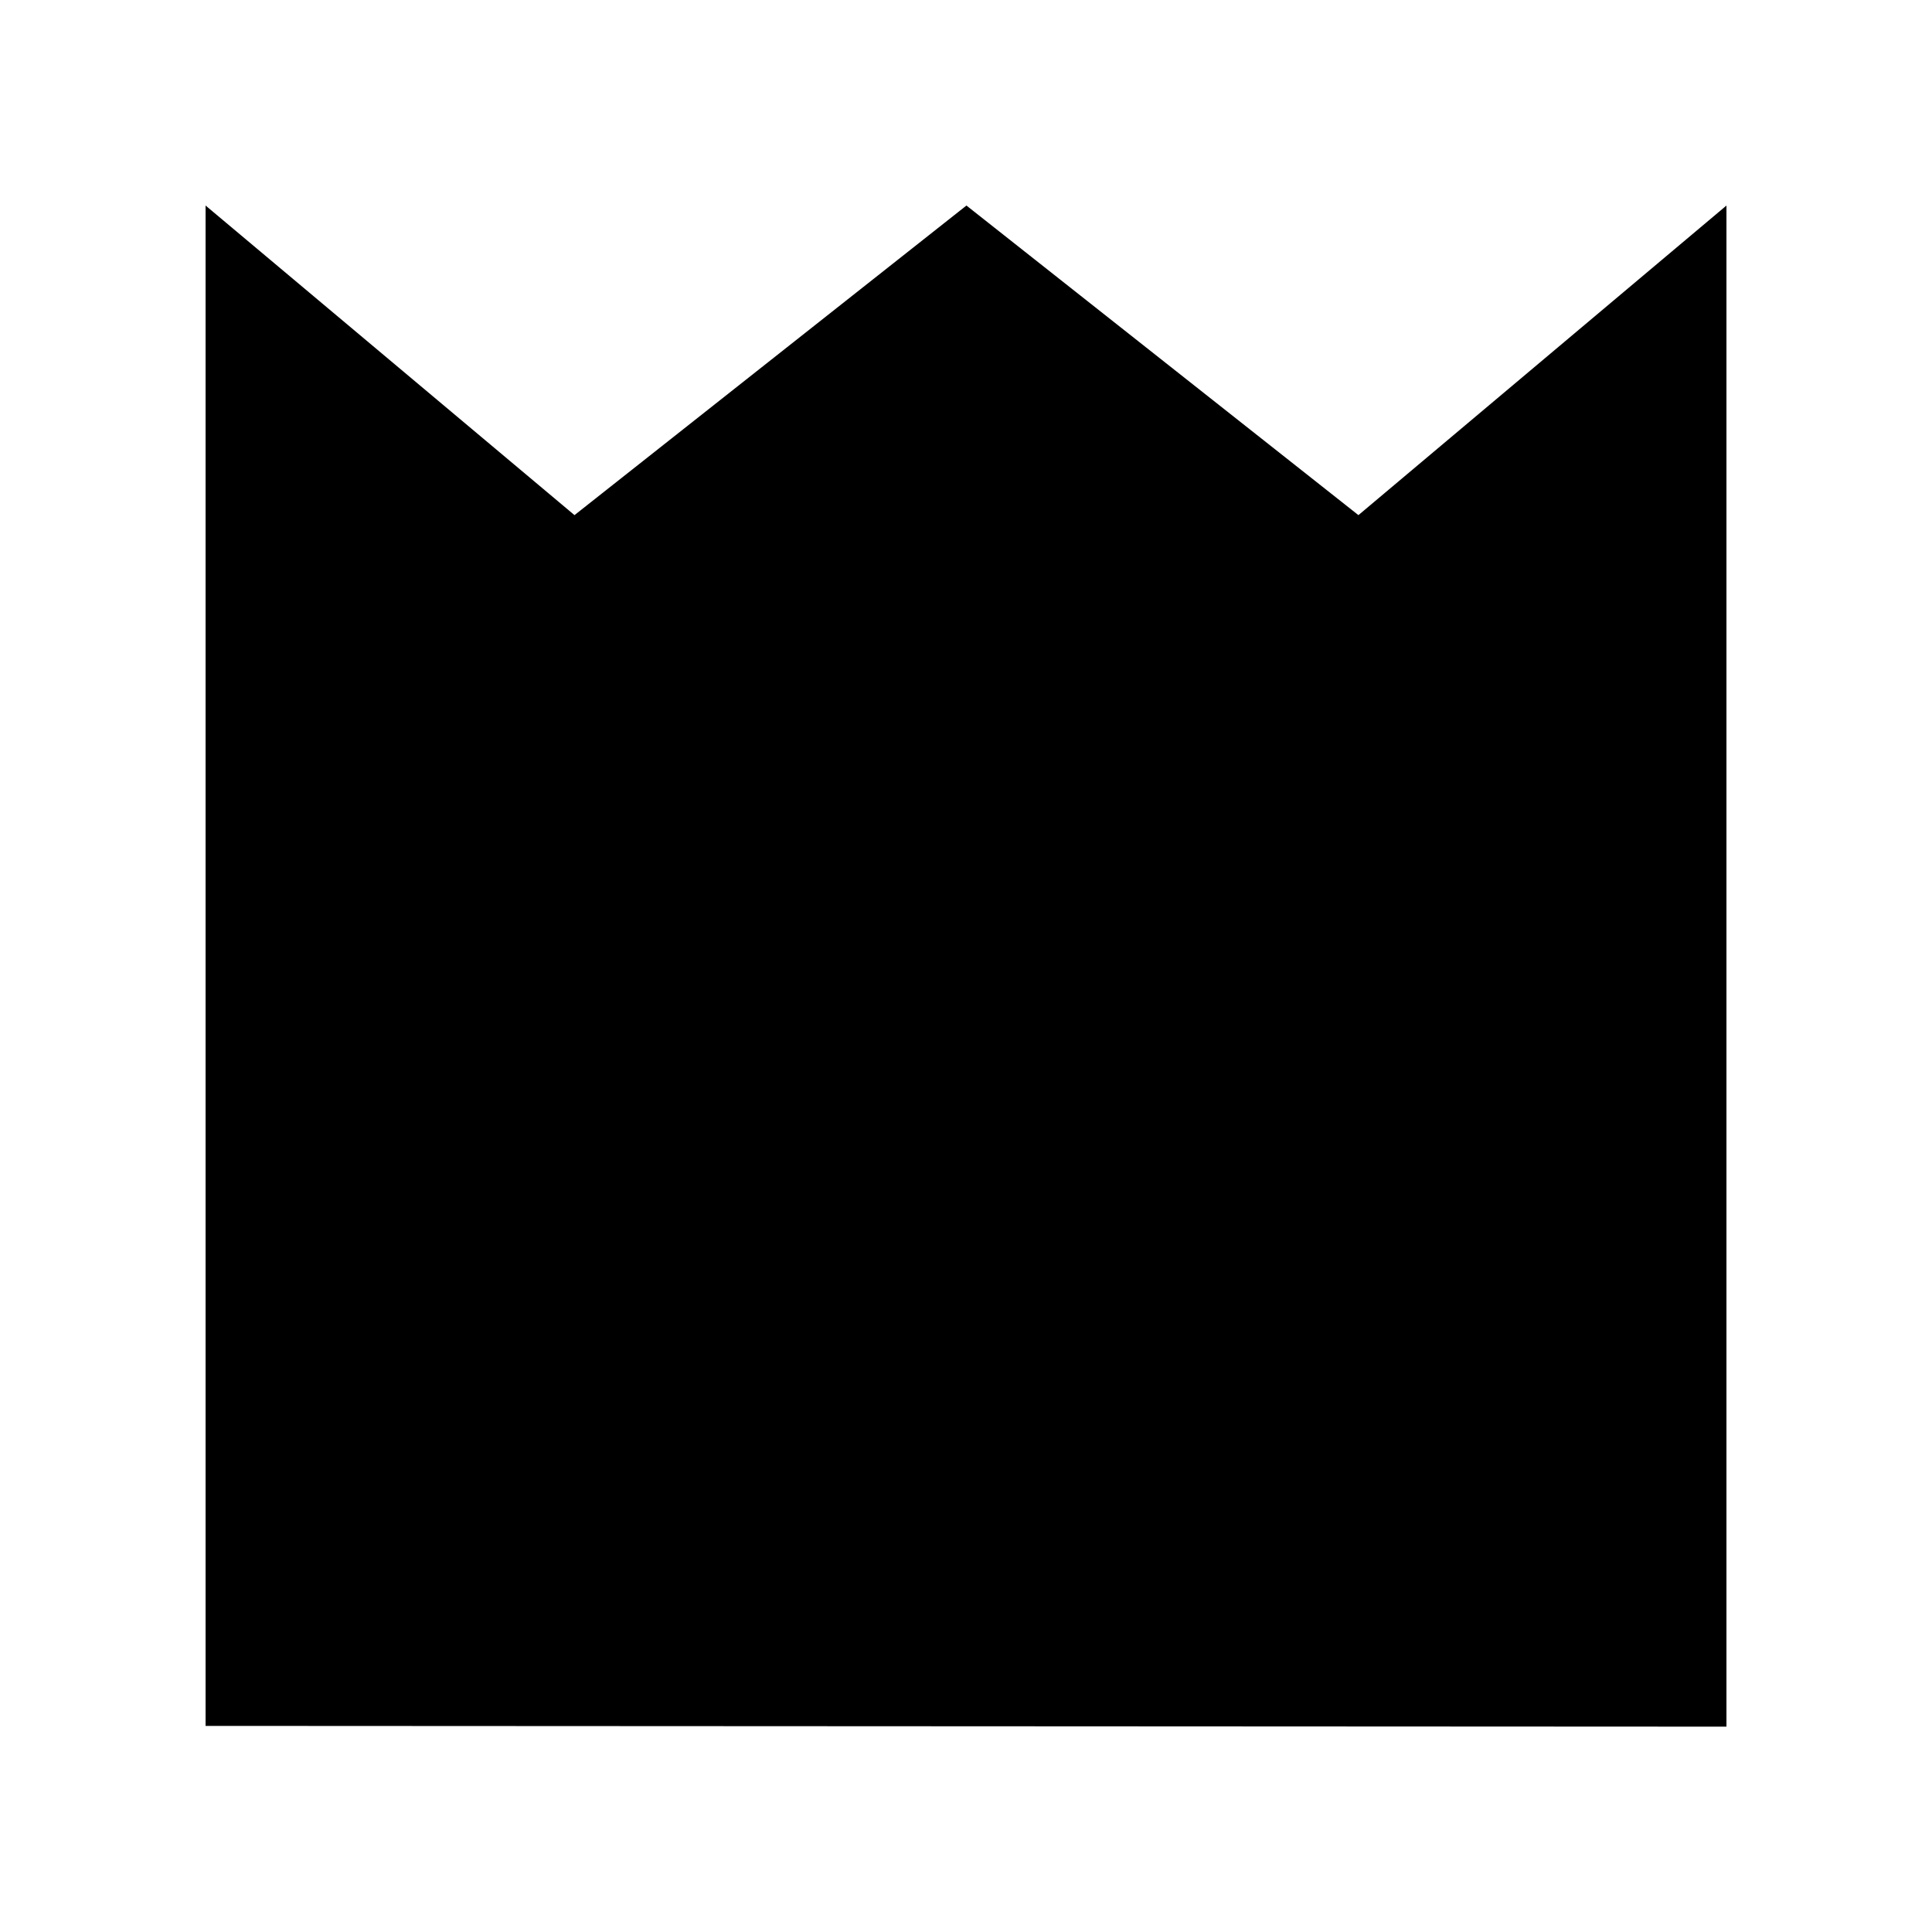 <?xml version="1.0" encoding="UTF-8"?>
<!-- Uploaded to: SVG Repo, www.svgrepo.com, Generator: SVG Repo Mixer Tools -->
<svg fill="#000000" width="800px" height="800px" version="1.1" viewBox="144 144 512 512" xmlns="http://www.w3.org/2000/svg">
 <path d="m198.48 601.38v-402.91l97.766 82.043 103.87-82.043 103.88 82.043 97.531-82.043v403.11z"/>
</svg>